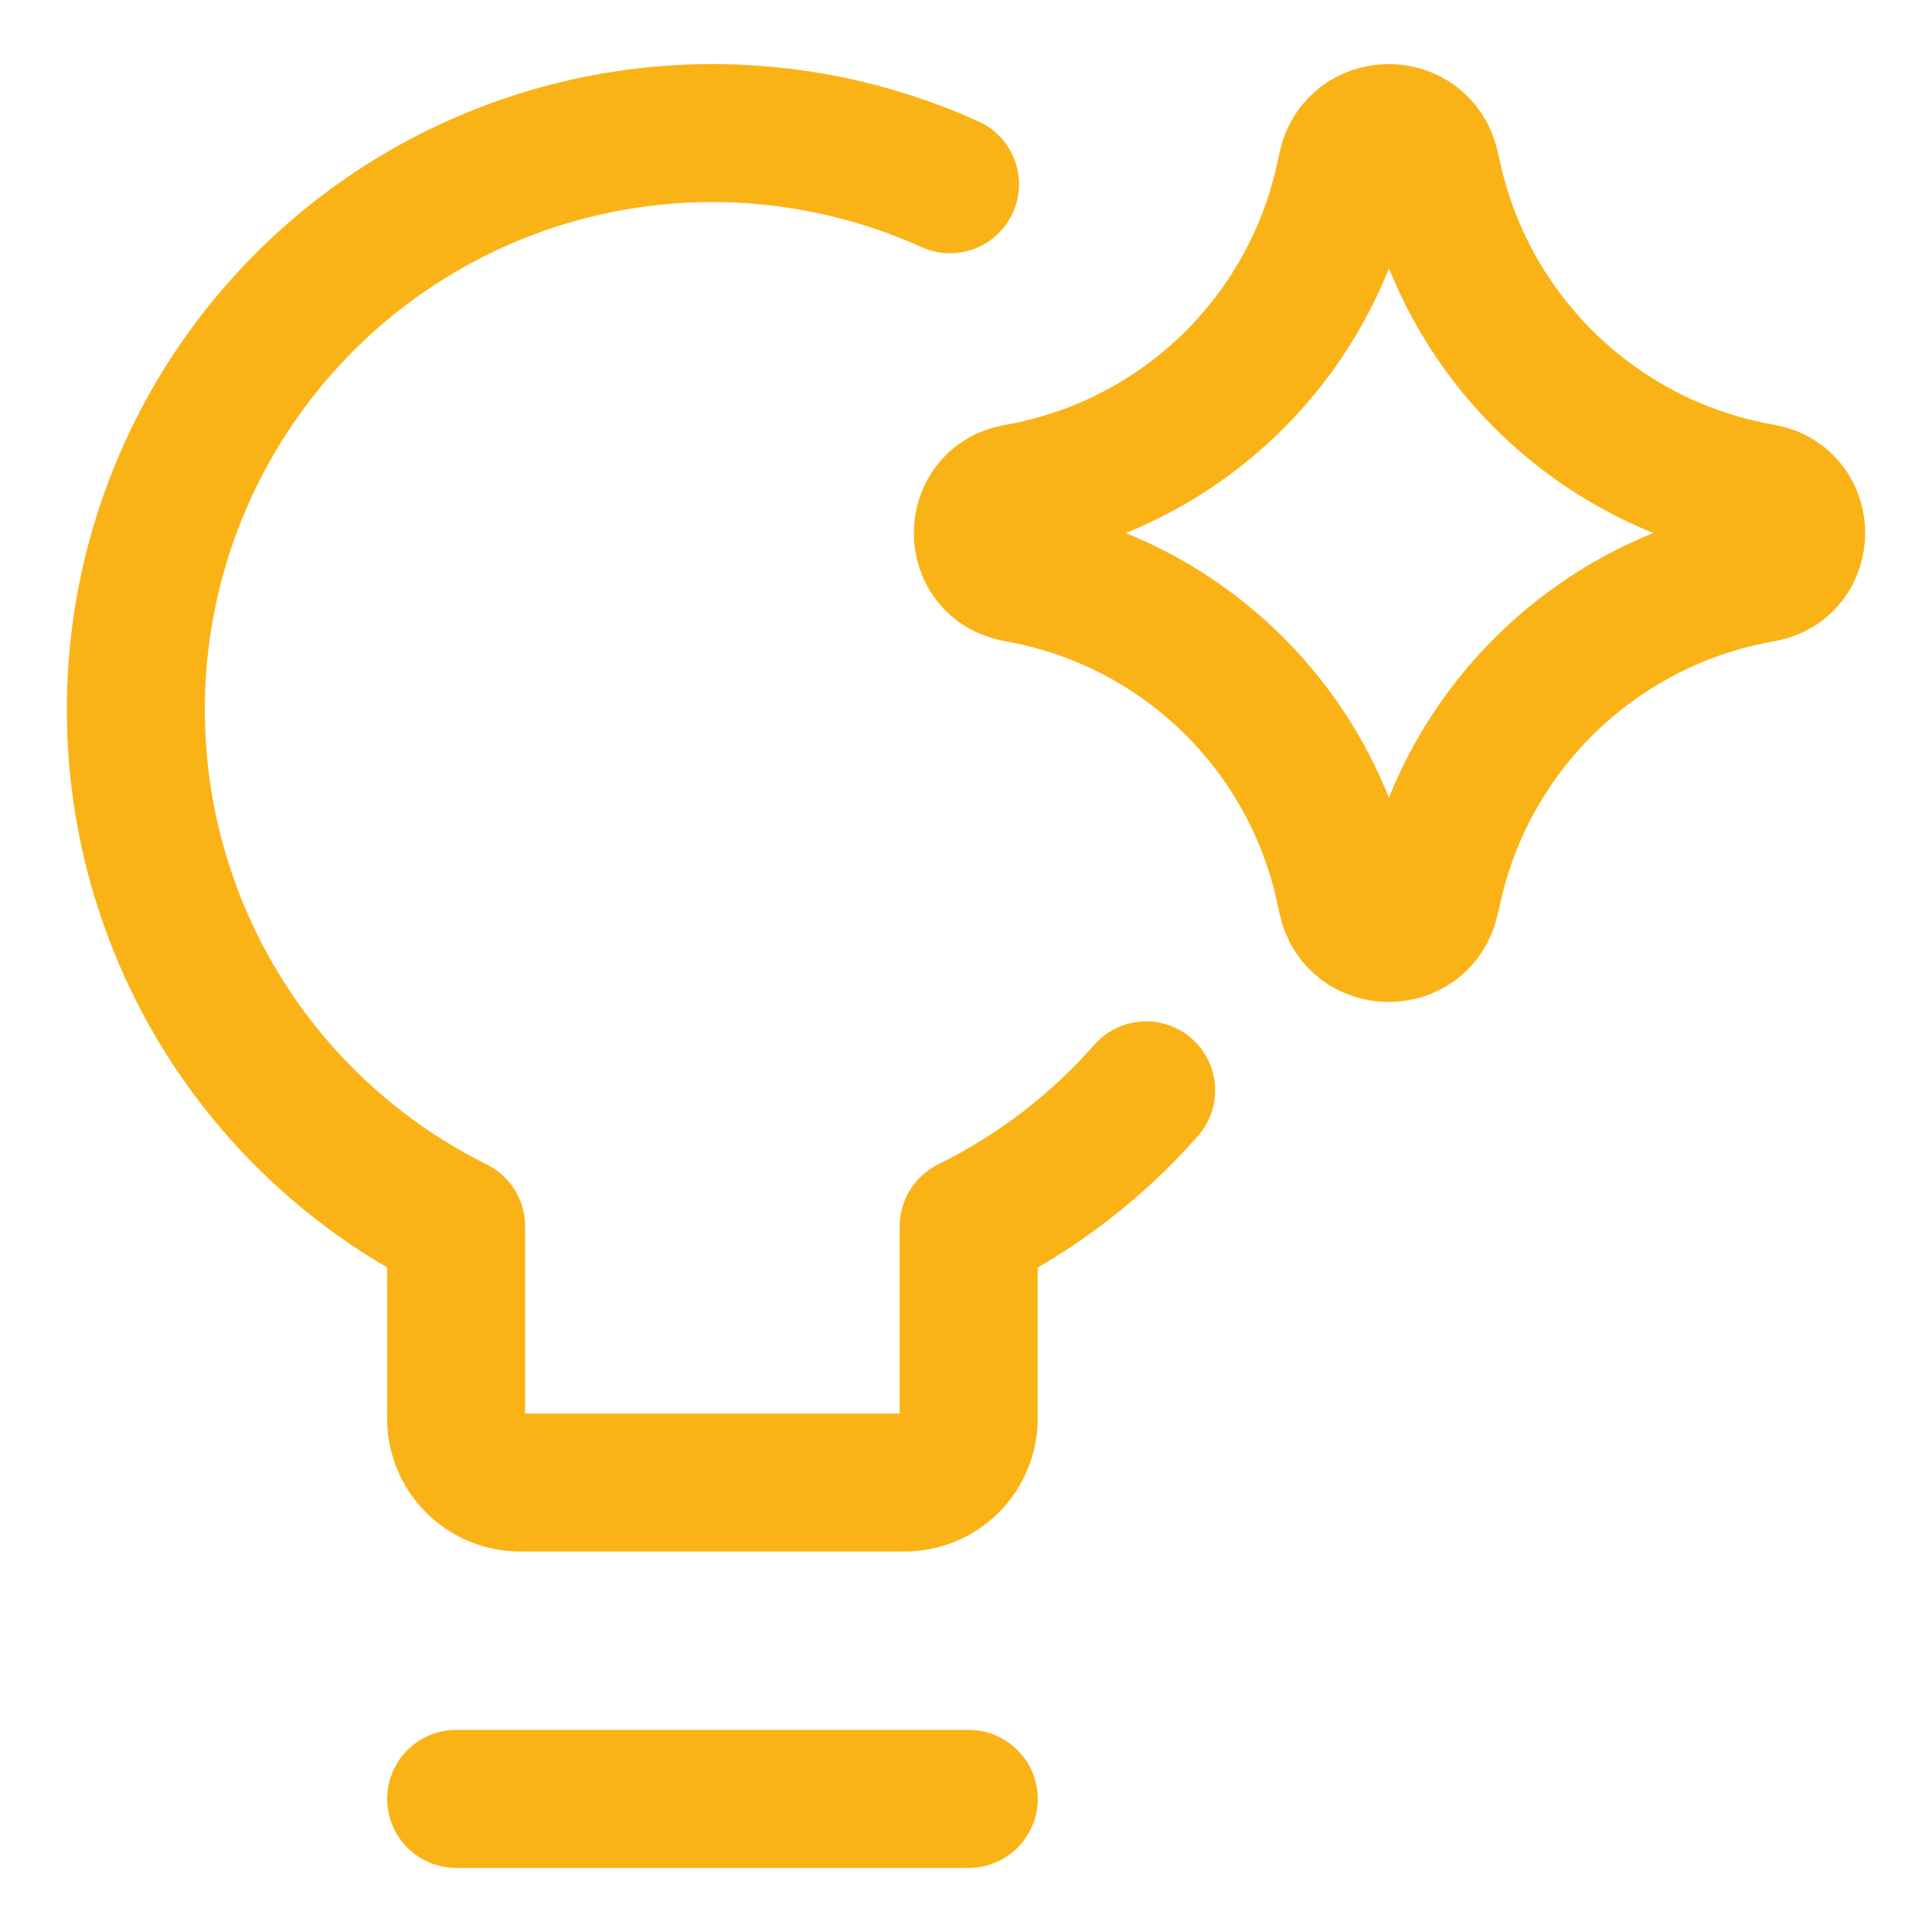 <svg xmlns="http://www.w3.org/2000/svg" fill="none" viewBox="-1 -1 28 28" id="Ai-Technology-Spark--Streamline-Core" height="28" width="28"><desc>Ai Technology Spark Streamline Icon: https://streamlinehq.com</desc><g id="ai-technology-spark--lightbulb-idea-bright-lighting-artificial-intelligence-ai"><path id="Vector" stroke="#fab317" stroke-linecap="round" stroke-linejoin="round" d="M15.611 14.802c-0.717 0.816 -1.59 1.486 -2.572 1.97v2.786c0 0.246 -0.098 0.482 -0.272 0.656 -0.174 0.174 -0.41 0.272 -0.657 0.272h-5.571c-0.246 0 -0.482 -0.098 -0.657 -0.272 -0.174 -0.174 -0.272 -0.41 -0.272 -0.656V16.772c-1.336 -0.663 -2.471 -1.672 -3.286 -2.921C1.51 12.601 1.045 11.156 0.977 9.666c-0.068 -1.49 0.264 -2.971 0.962 -4.29 0.698 -1.318 1.736 -2.426 3.006 -3.208 1.27 -0.782 2.727 -1.209 4.219 -1.238 1.244 -0.024 2.475 0.23 3.604 0.74" stroke-width="2"></path><path id="Vector_2" stroke="#fab317" stroke-linecap="round" stroke-linejoin="round" d="M5.611 25.071h7.429" stroke-width="2"></path><path id="Vector 2136" stroke="#fab317" stroke-linecap="round" stroke-linejoin="round" d="M13.733 7.306c-0.652 -0.113 -0.652 -1.049 0 -1.162C16.094 5.733 17.972 3.934 18.484 1.593l0.039 -0.179C18.665 0.77 19.582 0.766 19.728 1.409l0.048 0.209c0.532 2.33 2.41 4.113 4.764 4.523 0.655 0.114 0.655 1.054 0 1.168 -2.355 0.41 -4.233 2.193 -4.764 4.523l-0.048 0.209c-0.147 0.643 -1.064 0.639 -1.205 -0.005l-0.039 -0.179c-0.512 -2.341 -2.39 -4.14 -4.751 -4.55Z" stroke-width="2"></path></g></svg>
